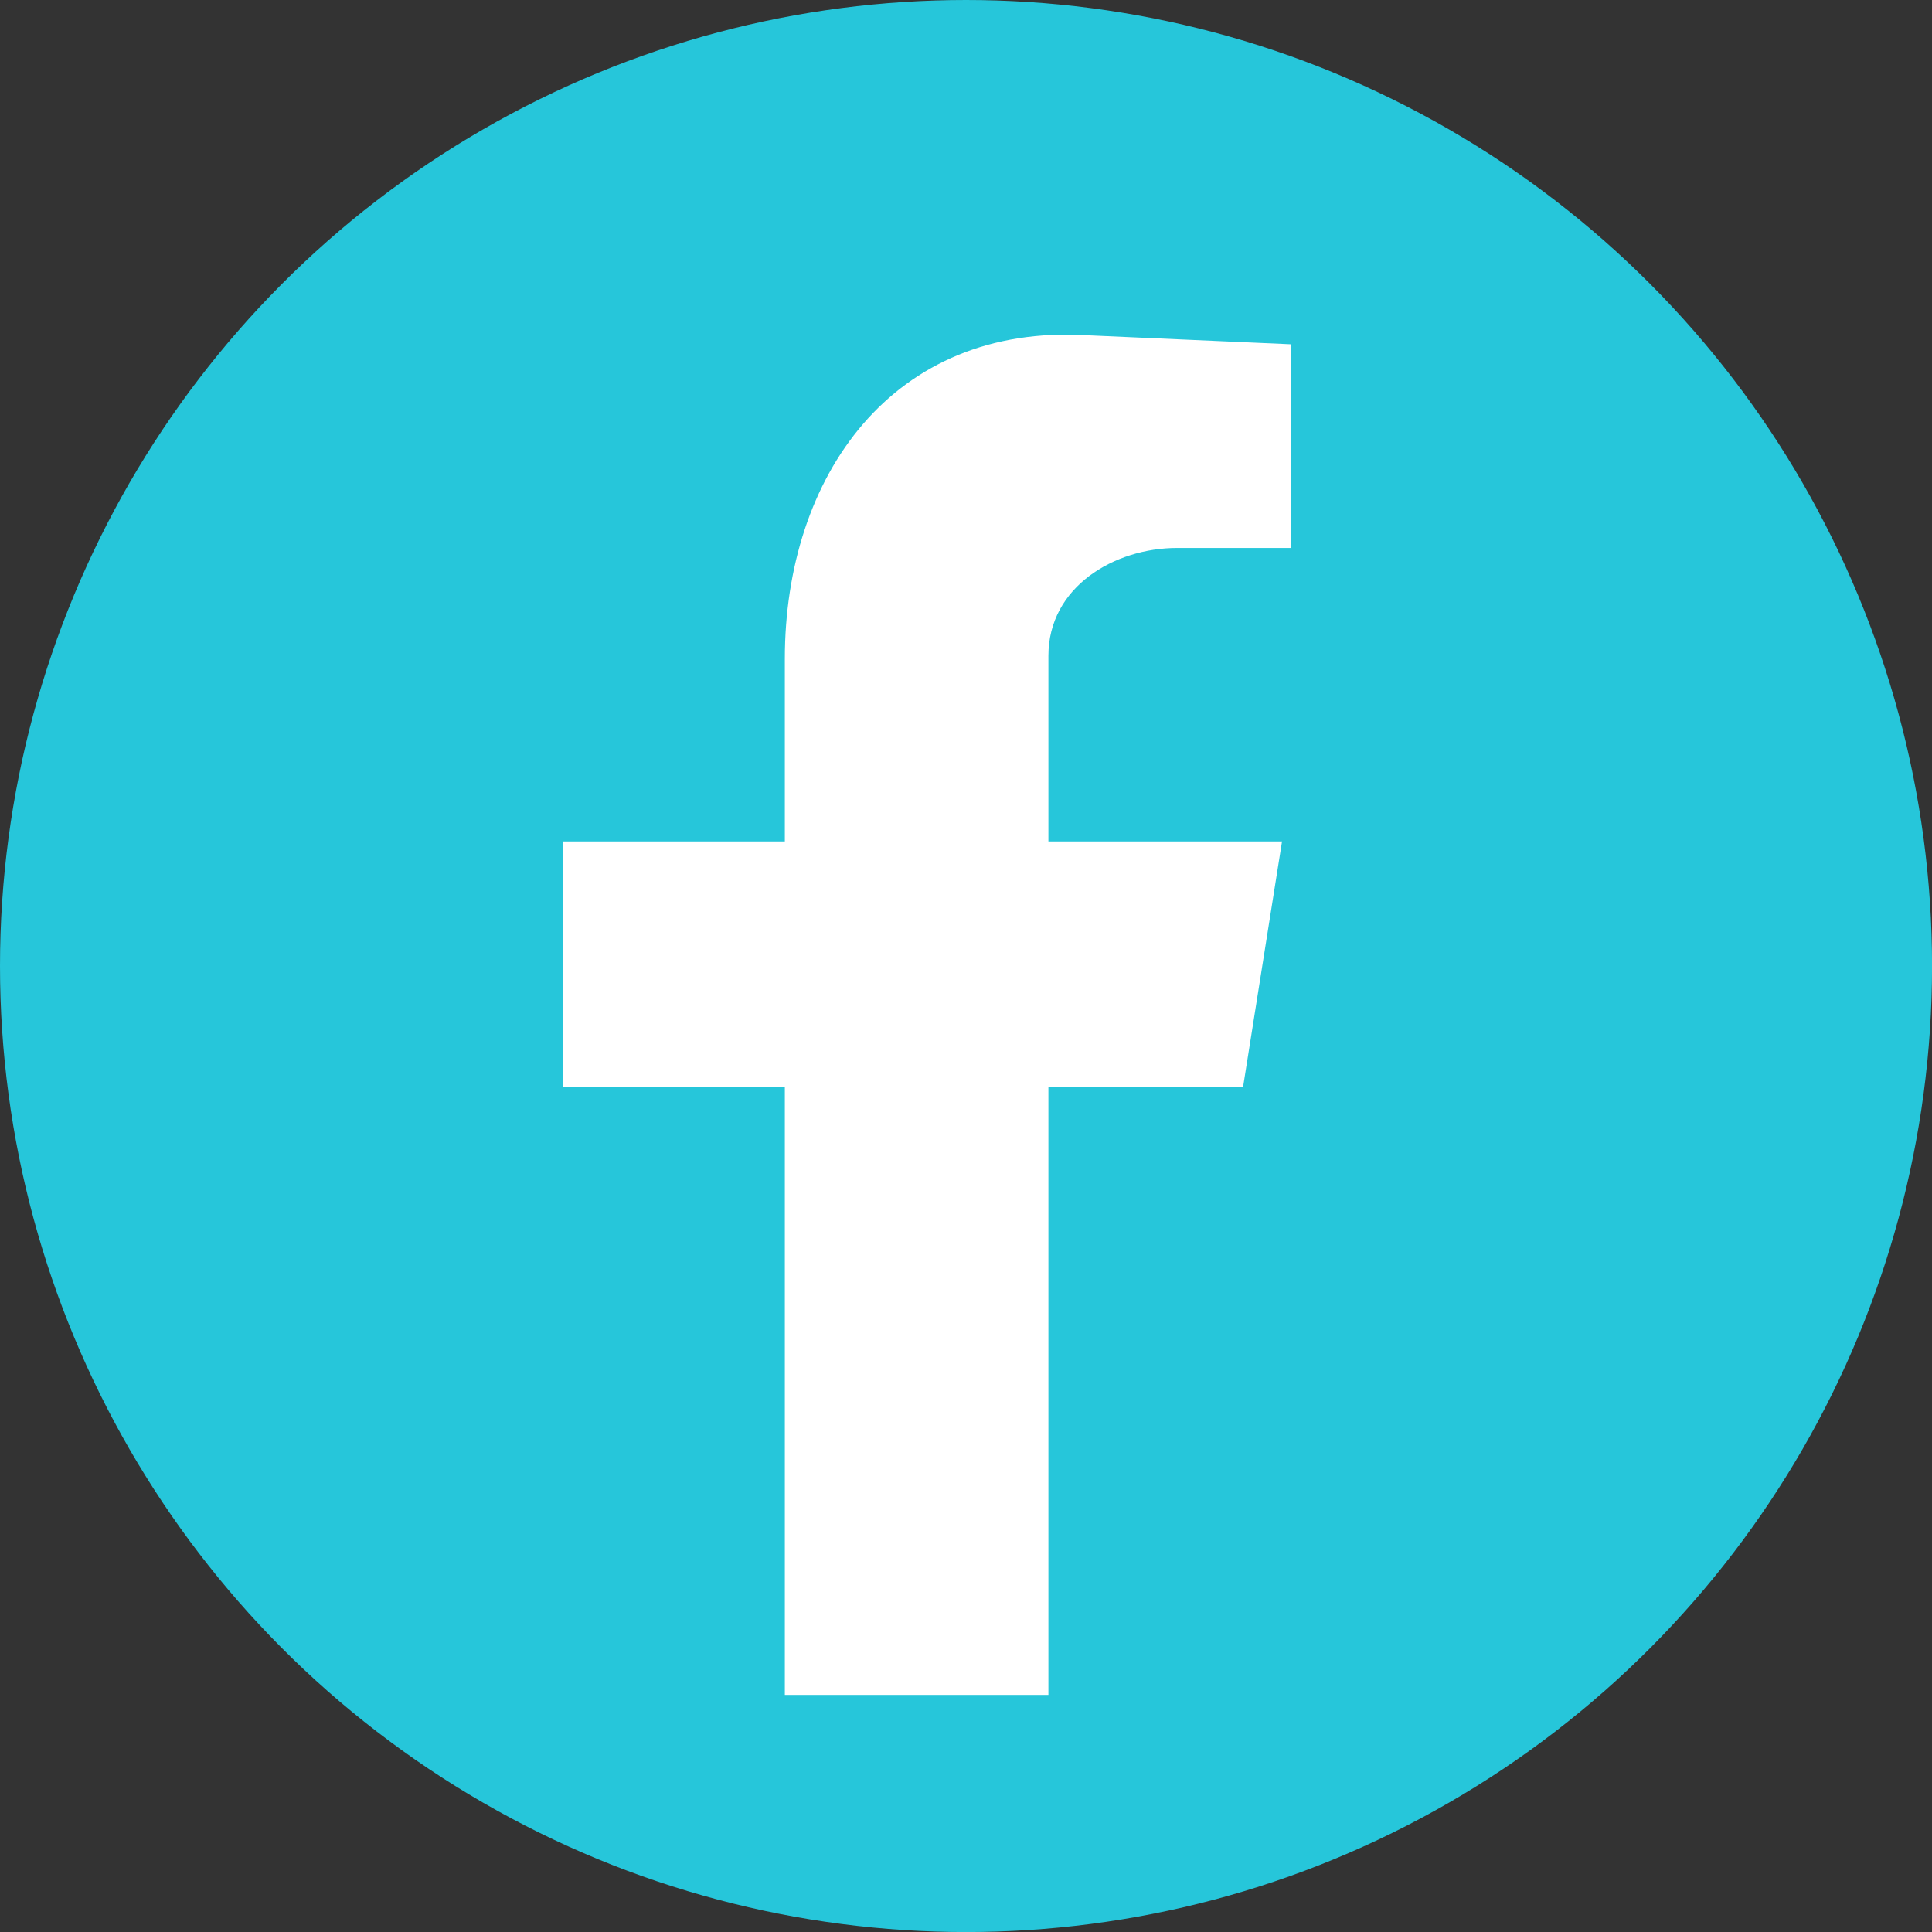 <?xml version="1.0" encoding="UTF-8"?><svg id="b" xmlns="http://www.w3.org/2000/svg" viewBox="0 0 37.149 37.149"><rect x="0" y="0" width="37.149" height="37.149" fill="#333333" stroke="none"/><g id="c"><g><circle cx="18.575" cy="18.575" r="18.575" fill="#26c6da"/><path d="M15.092,32.59h5.067v-11.689h3.743l.749-4.722h-4.492v-3.57c0-1.324,1.267-2.073,2.476-2.073h2.188v-3.916l-3.916-.173c-3.743-.23-5.816,2.706-5.816,6.219v3.513h-4.261v4.722h4.261v11.689Z" fill="#fff" fill-rule="evenodd"/></g></g></svg>